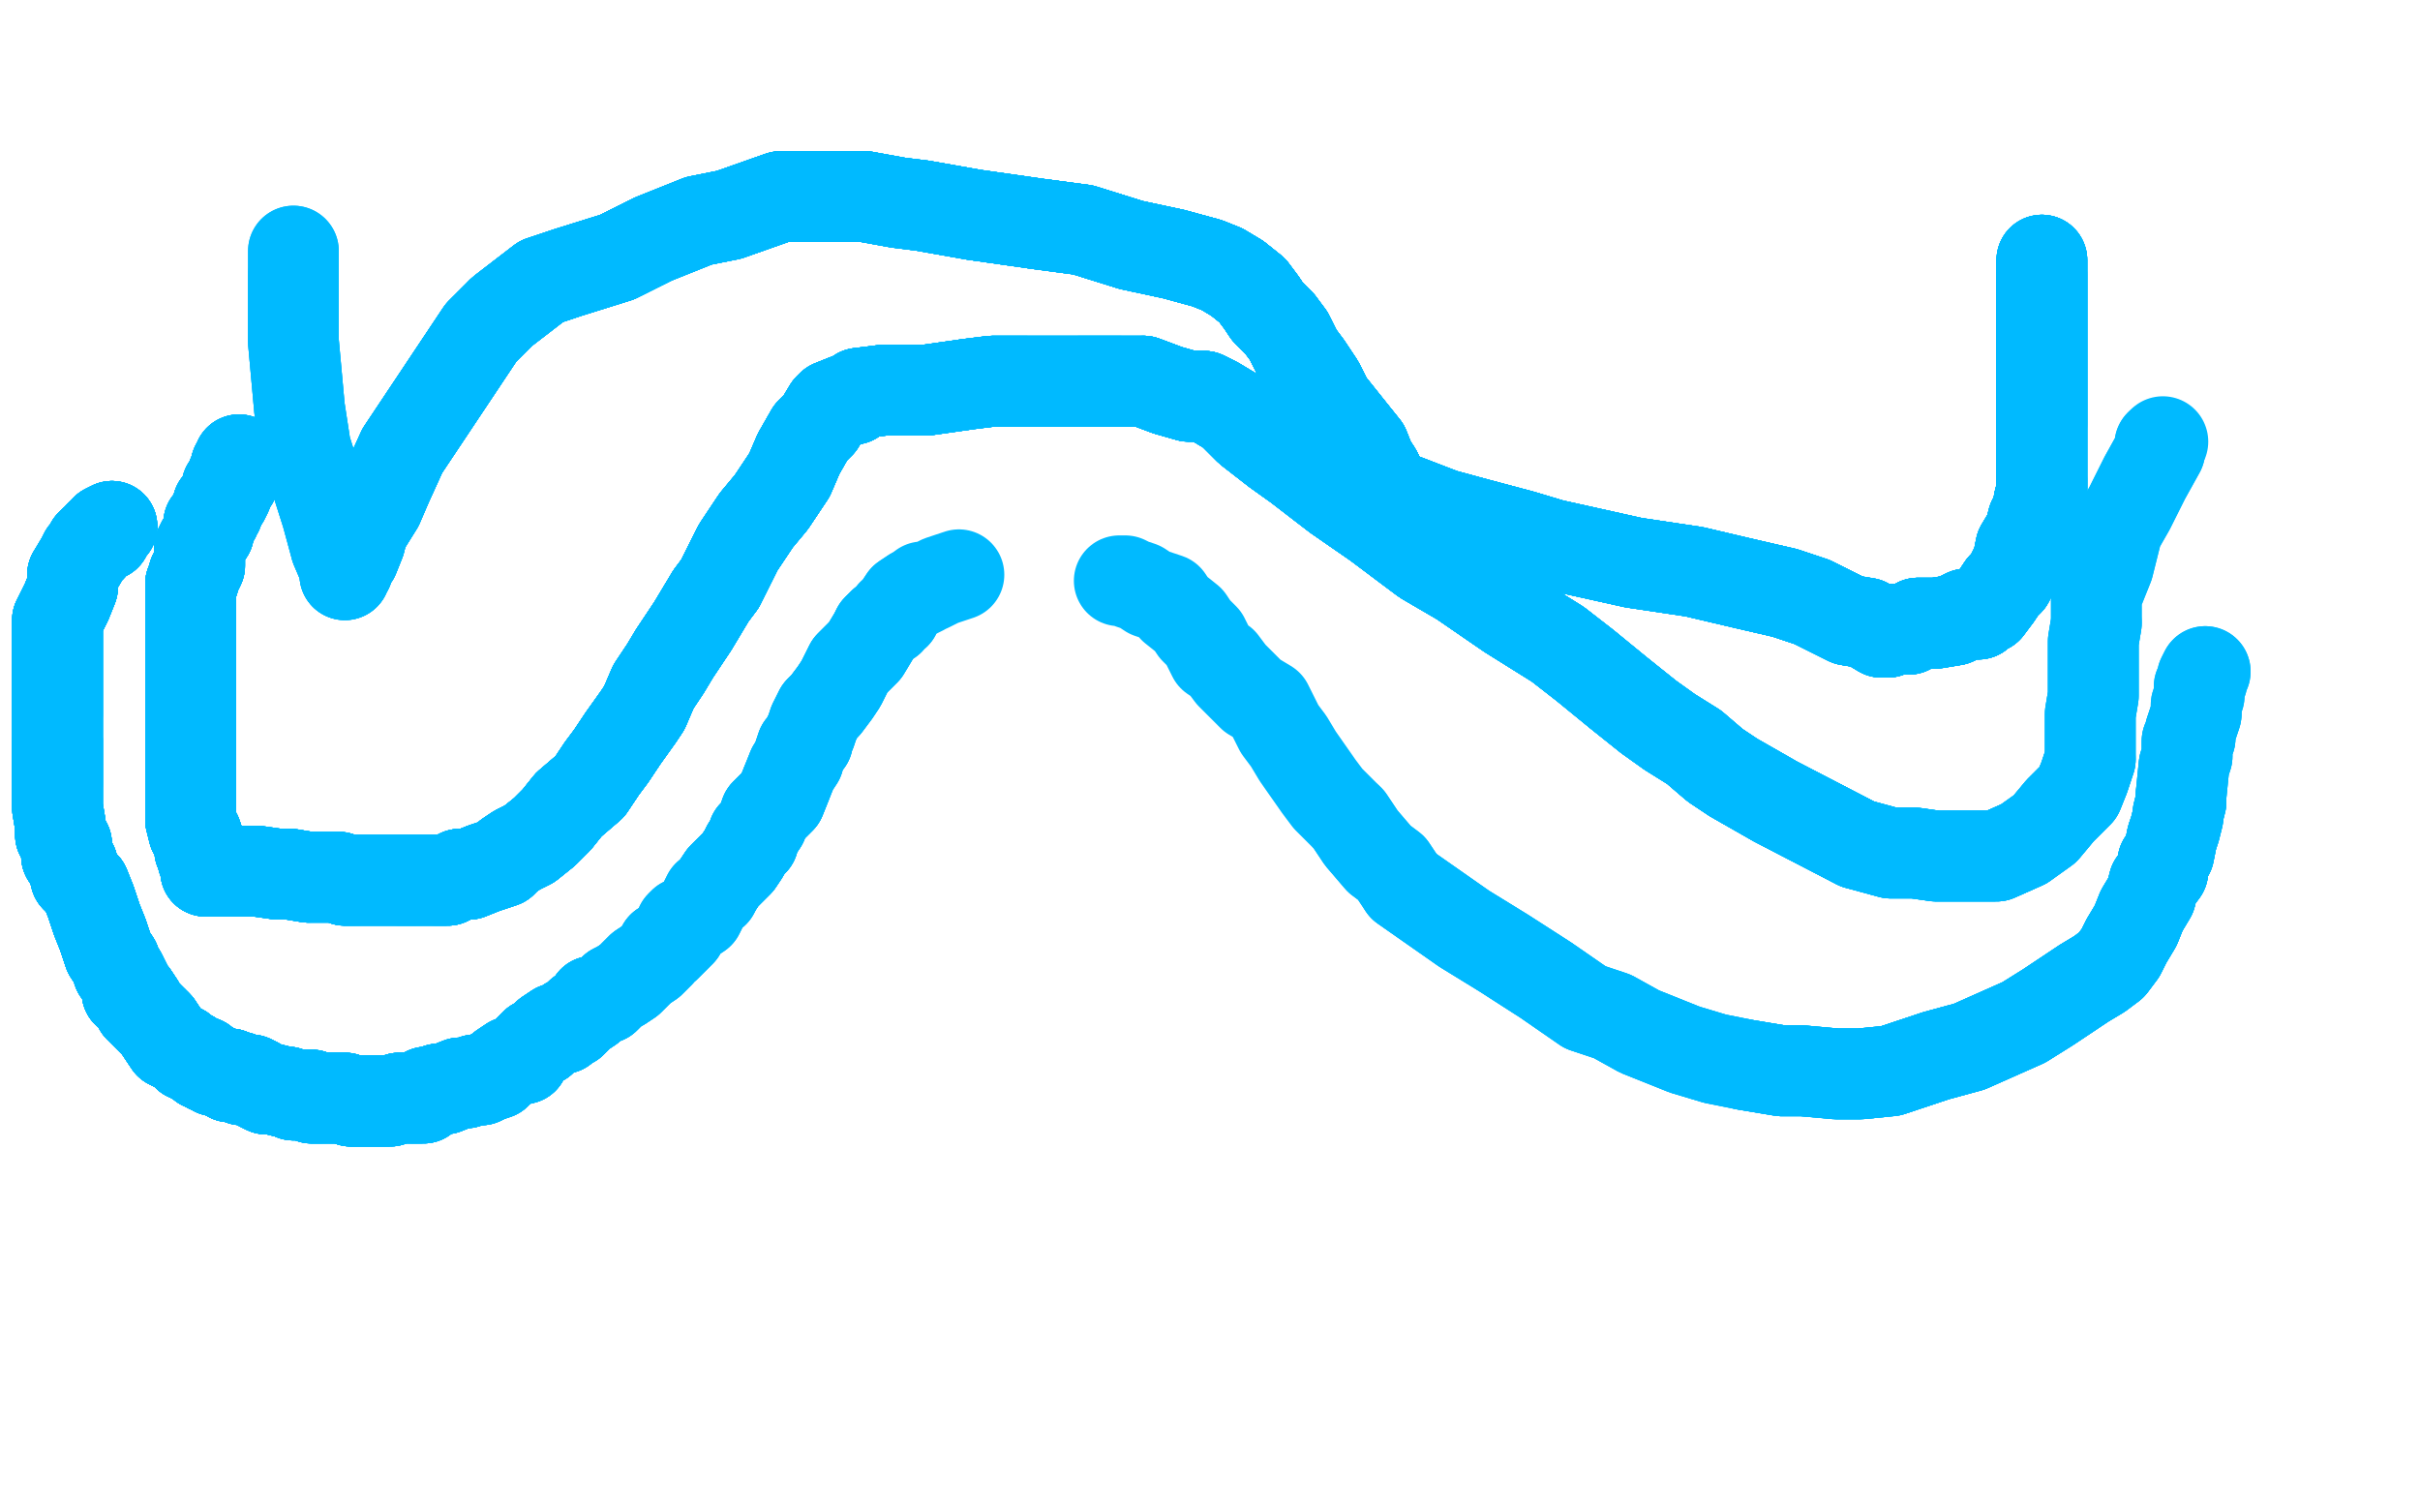 <?xml version="1.0" standalone="no"?>
<!DOCTYPE svg PUBLIC "-//W3C//DTD SVG 1.1//EN"
"http://www.w3.org/Graphics/SVG/1.1/DTD/svg11.dtd">

<svg width="800" height="500" version="1.1" xmlns="http://www.w3.org/2000/svg" xmlns:xlink="http://www.w3.org/1999/xlink" style="stroke-antialiasing: false"><desc>This SVG has been created on https://colorillo.com/</desc><rect x='0' y='0' width='800' height='500' style='fill: rgb(255,255,255); stroke-width:0' /><polyline points="37,174 35,175 35,176 35,177 34,177 33,177 33,178 31,179" style="fill: none; stroke: #00baff; stroke-width: 30; stroke-linejoin: round; stroke-linecap: round; stroke-antialiasing: false; stroke-antialias: 0; opacity: 1.0"/>
<polyline points="37,174 35,175 35,176 35,177 34,177 33,177 33,178 31,179 30,180 30,181 28,183 27,185 24,190 24,194 22,199" style="fill: none; stroke: #00baff; stroke-width: 30; stroke-linejoin: round; stroke-linecap: round; stroke-antialiasing: false; stroke-antialias: 0; opacity: 1.0"/>
<polyline points="37,174 35,175 35,176 35,177 34,177 33,177 33,178 31,179 30,180 30,181 28,183 27,185 24,190 24,194 22,199 19,205 19,210 19,214 19,222 19,224 19,231 19,236" style="fill: none; stroke: #00baff; stroke-width: 30; stroke-linejoin: round; stroke-linecap: round; stroke-antialiasing: false; stroke-antialias: 0; opacity: 1.0"/>
<polyline points="37,174 35,175 35,176 35,177 34,177 33,177 33,178 31,179 30,180 30,181 28,183 27,185 24,190 24,194 22,199 19,205 19,210 19,214 19,222 19,224 19,231 19,236 19,239 19,242 19,245 19,249 19,253 19,256 19,259" style="fill: none; stroke: #00baff; stroke-width: 30; stroke-linejoin: round; stroke-linecap: round; stroke-antialiasing: false; stroke-antialias: 0; opacity: 1.0"/>
<polyline points="37,174 35,175 35,176 35,177 34,177 33,177 33,178 31,179 30,180 30,181 28,183 27,185 24,190 24,194 22,199 19,205 19,210 19,214 19,222 19,224 19,231 19,236 19,239 19,242 19,245 19,249 19,253 19,256 19,259 19,263 19,264 19,267 20,273 20,276 22,279 22,283" style="fill: none; stroke: #00baff; stroke-width: 30; stroke-linejoin: round; stroke-linecap: round; stroke-antialiasing: false; stroke-antialias: 0; opacity: 1.0"/>
<polyline points="37,174 35,175 35,176 35,177 34,177 33,177 33,178 31,179 30,180 30,181 28,183 27,185 24,190 24,194 22,199 19,205 19,210 19,214 19,222 19,224 19,231 19,236 19,239 19,242 19,245 19,249 19,253 19,256 19,259 19,263 19,264 19,267 20,273 20,276 22,279 22,283 24,286 25,290 28,293 30,298 31,301 32,304 34,309" style="fill: none; stroke: #00baff; stroke-width: 30; stroke-linejoin: round; stroke-linecap: round; stroke-antialiasing: false; stroke-antialias: 0; opacity: 1.0"/>
<polyline points="37,174 35,175 35,176 35,177 34,177 33,177 33,178 31,179 30,180 30,181 28,183 27,185 24,190 24,194 22,199 19,205 19,210 19,214 19,222 19,224 19,231 19,236 19,239 19,242 19,245 19,249 19,253 19,256 19,259 19,263 19,264 19,267 20,273 20,276 22,279 22,283 24,286 25,290 28,293 30,298 31,301 32,304 34,309 36,315 38,318 39,321 40,322 42,326 42,328 44,329" style="fill: none; stroke: #00baff; stroke-width: 30; stroke-linejoin: round; stroke-linecap: round; stroke-antialiasing: false; stroke-antialias: 0; opacity: 1.0"/>
<polyline points="24,190 24,194 22,199 19,205 19,210 19,214 19,222 19,224 19,231 19,236 19,239 19,242 19,245 19,249 19,253 19,256 19,259 19,263 19,264 19,267 20,273 20,276 22,279 22,283 24,286 25,290 28,293 30,298 31,301 32,304 34,309 36,315 38,318 39,321 40,322 42,326 42,328 44,329 46,332 46,333 47,334 50,337 51,338 52,339" style="fill: none; stroke: #00baff; stroke-width: 30; stroke-linejoin: round; stroke-linecap: round; stroke-antialiasing: false; stroke-antialias: 0; opacity: 1.0"/>
<polyline points="24,190 24,194 22,199 19,205 19,210 19,214 19,222 19,224 19,231 19,236 19,239 19,242 19,245 19,249 19,253 19,256 19,259 19,263 19,264 19,267 20,273 20,276 22,279 22,283 24,286 25,290 28,293 30,298 31,301 32,304 34,309 36,315 38,318 39,321 40,322 42,326 42,328 44,329 46,332 46,333 47,334 50,337 51,338 52,339 54,342 56,345 58,346 60,347 61,348 62,349" style="fill: none; stroke: #00baff; stroke-width: 30; stroke-linejoin: round; stroke-linecap: round; stroke-antialiasing: false; stroke-antialias: 0; opacity: 1.0"/>
<polyline points="19,245 19,249 19,253 19,256 19,259 19,263 19,264 19,267 20,273 20,276 22,279 22,283 24,286 25,290 28,293 30,298 31,301 32,304 34,309 36,315 38,318 39,321 40,322 42,326 42,328 44,329 46,332 46,333 47,334 50,337 51,338 52,339 54,342 56,345 58,346 60,347 61,348 62,349 63,349 64,350 66,351 67,351 67,352 68,352" style="fill: none; stroke: #00baff; stroke-width: 30; stroke-linejoin: round; stroke-linecap: round; stroke-antialiasing: false; stroke-antialias: 0; opacity: 1.0"/>
<polyline points="19,245 19,249 19,253 19,256 19,259 19,263 19,264 19,267 20,273 20,276 22,279 22,283 24,286 25,290 28,293 30,298 31,301 32,304 34,309 36,315 38,318 39,321 40,322 42,326 42,328 44,329 46,332 46,333 47,334 50,337 51,338 52,339 54,342 56,345 58,346 60,347 61,348 62,349 63,349 64,350 66,351 67,351 67,352 68,352 69,353 70,353 71,354 72,354 74,355" style="fill: none; stroke: #00baff; stroke-width: 30; stroke-linejoin: round; stroke-linecap: round; stroke-antialiasing: false; stroke-antialias: 0; opacity: 1.0"/>
<polyline points="20,273 20,276 22,279 22,283 24,286 25,290 28,293 30,298 31,301 32,304 34,309 36,315 38,318 39,321 40,322 42,326 42,328 44,329 46,332 46,333 47,334 50,337 51,338 52,339 54,342 56,345 58,346 60,347 61,348 62,349 63,349 64,350 66,351 67,351 67,352 68,352 69,353 70,353 71,354 72,354 74,355 75,355 76,355 76,356 78,356 79,356" style="fill: none; stroke: #00baff; stroke-width: 30; stroke-linejoin: round; stroke-linecap: round; stroke-antialiasing: false; stroke-antialias: 0; opacity: 1.0"/>
<polyline points="24,286 25,290 28,293 30,298 31,301 32,304 34,309 36,315 38,318 39,321 40,322 42,326 42,328 44,329 46,332 46,333 47,334 50,337 51,338 52,339 54,342 56,345 58,346 60,347 61,348 62,349 63,349 64,350 66,351 67,351 67,352 68,352 69,353 70,353 71,354 72,354 74,355 75,355 76,355 76,356 78,356 79,356 80,357 83,357 85,358 86,359 88,360 89,360" style="fill: none; stroke: #00baff; stroke-width: 30; stroke-linejoin: round; stroke-linecap: round; stroke-antialiasing: false; stroke-antialias: 0; opacity: 1.0"/>
<polyline points="34,309 36,315 38,318 39,321 40,322 42,326 42,328 44,329 46,332 46,333 47,334 50,337 51,338 52,339 54,342 56,345 58,346 60,347 61,348 62,349 63,349 64,350 66,351 67,351 67,352 68,352 69,353 70,353 71,354 72,354 74,355 75,355 76,355 76,356 78,356 79,356 80,357 83,357 85,358 86,359 88,360 89,360 90,360 94,361 95,361 97,362 99,362" style="fill: none; stroke: #00baff; stroke-width: 30; stroke-linejoin: round; stroke-linecap: round; stroke-antialiasing: false; stroke-antialias: 0; opacity: 1.0"/>
<polyline points="42,328 44,329 46,332 46,333 47,334 50,337 51,338 52,339 54,342 56,345 58,346 60,347 61,348 62,349 63,349 64,350 66,351 67,351 67,352 68,352 69,353 70,353 71,354 72,354 74,355 75,355 76,355 76,356 78,356 79,356 80,357 83,357 85,358 86,359 88,360 89,360 90,360 94,361 95,361 97,362 99,362 101,362 103,362 103,363 104,363 106,363 107,363" style="fill: none; stroke: #00baff; stroke-width: 30; stroke-linejoin: round; stroke-linecap: round; stroke-antialiasing: false; stroke-antialias: 0; opacity: 1.0"/>
<polyline points="51,338 52,339 54,342 56,345 58,346 60,347 61,348 62,349 63,349 64,350 66,351 67,351 67,352 68,352 69,353 70,353 71,354 72,354 74,355 75,355 76,355 76,356 78,356 79,356 80,357 83,357 85,358 86,359 88,360 89,360 90,360 94,361 95,361 97,362 99,362 101,362 103,362 103,363 104,363 106,363 107,363 108,363 110,363 112,363 114,363 116,364 117,364" style="fill: none; stroke: #00baff; stroke-width: 30; stroke-linejoin: round; stroke-linecap: round; stroke-antialiasing: false; stroke-antialias: 0; opacity: 1.0"/>
<polyline points="61,348 62,349 63,349 64,350 66,351 67,351 67,352 68,352 69,353 70,353 71,354 72,354 74,355 75,355 76,355 76,356 78,356 79,356 80,357 83,357 85,358 86,359 88,360 89,360 90,360 94,361 95,361 97,362 99,362 101,362 103,362 103,363 104,363 106,363 107,363 108,363 110,363 112,363 114,363 116,364 117,364 120,364 121,364 122,364 123,364 125,364 126,364" style="fill: none; stroke: #00baff; stroke-width: 30; stroke-linejoin: round; stroke-linecap: round; stroke-antialiasing: false; stroke-antialias: 0; opacity: 1.0"/>
<polyline points="67,352 68,352 69,353 70,353 71,354 72,354 74,355 75,355 76,355 76,356 78,356 79,356 80,357 83,357 85,358 86,359 88,360 89,360 90,360 94,361 95,361 97,362 99,362 101,362 103,362 103,363 104,363 106,363 107,363 108,363 110,363 112,363 114,363 116,364 117,364 120,364 121,364 122,364 123,364 125,364 126,364 128,364 129,364 132,363 134,363 136,363 137,363" style="fill: none; stroke: #00baff; stroke-width: 30; stroke-linejoin: round; stroke-linecap: round; stroke-antialiasing: false; stroke-antialias: 0; opacity: 1.0"/>
<polyline points="74,355 75,355 76,355 76,356 78,356 79,356 80,357 83,357 85,358 86,359 88,360 89,360 90,360 94,361 95,361 97,362 99,362 101,362 103,362 103,363 104,363 106,363 107,363 108,363 110,363 112,363 114,363 116,364 117,364 120,364 121,364 122,364 123,364 125,364 126,364 128,364 129,364 132,363 134,363 136,363 137,363 138,363 139,363 140,363 141,361 143,361 145,360" style="fill: none; stroke: #00baff; stroke-width: 30; stroke-linejoin: round; stroke-linecap: round; stroke-antialiasing: false; stroke-antialias: 0; opacity: 1.0"/>
<polyline points="80,357 83,357 85,358 86,359 88,360 89,360 90,360 94,361 95,361 97,362 99,362 101,362 103,362 103,363 104,363 106,363 107,363 108,363 110,363 112,363 114,363 116,364 117,364 120,364 121,364 122,364 123,364 125,364 126,364 128,364 129,364 132,363 134,363 136,363 137,363 138,363 139,363 140,363 141,361 143,361 145,360 147,360 152,358 154,358 157,357 159,357 161,356" style="fill: none; stroke: #00baff; stroke-width: 30; stroke-linejoin: round; stroke-linecap: round; stroke-antialiasing: false; stroke-antialias: 0; opacity: 1.0"/>
<polyline points="90,360 94,361 95,361 97,362 99,362 101,362 103,362 103,363 104,363 106,363 107,363 108,363 110,363 112,363 114,363 116,364 117,364 120,364 121,364 122,364 123,364 125,364 126,364 128,364 129,364 132,363 134,363 136,363 137,363 138,363 139,363 140,363 141,361 143,361 145,360 147,360 152,358 154,358 157,357 159,357 161,356 164,355 166,353 169,351 173,350 174,348 176,346" style="fill: none; stroke: #00baff; stroke-width: 30; stroke-linejoin: round; stroke-linecap: round; stroke-antialiasing: false; stroke-antialias: 0; opacity: 1.0"/>
<polyline points="99,362 101,362 103,362 103,363 104,363 106,363 107,363 108,363 110,363 112,363 114,363 116,364 117,364 120,364 121,364 122,364 123,364 125,364 126,364 128,364 129,364 132,363 134,363 136,363 137,363 138,363 139,363 140,363 141,361 143,361 145,360 147,360 152,358 154,358 157,357 159,357 161,356 164,355 166,353 169,351 173,350 174,348 176,346 177,345 179,344 181,342 184,340 186,340" style="fill: none; stroke: #00baff; stroke-width: 30; stroke-linejoin: round; stroke-linecap: round; stroke-antialiasing: false; stroke-antialias: 0; opacity: 1.0"/>
<polyline points="110,363 112,363 114,363 116,364 117,364 120,364 121,364 122,364 123,364 125,364 126,364 128,364 129,364 132,363 134,363 136,363 137,363 138,363 139,363 140,363 141,361 143,361 145,360 147,360 152,358 154,358 157,357 159,357 161,356 164,355 166,353 169,351 173,350 174,348 176,346 177,345 179,344 181,342 184,340 186,340 188,338 189,338 190,337 192,335 195,333 196,331" style="fill: none; stroke: #00baff; stroke-width: 30; stroke-linejoin: round; stroke-linecap: round; stroke-antialiasing: false; stroke-antialias: 0; opacity: 1.0"/>
<polyline points="117,364 120,364 121,364 122,364 123,364 125,364 126,364 128,364 129,364 132,363 134,363 136,363 137,363 138,363 139,363 140,363 141,361 143,361 145,360 147,360 152,358 154,358 157,357 159,357 161,356 164,355 166,353 169,351 173,350 174,348 176,346 177,345 179,344 181,342 184,340 186,340 188,338 189,338 190,337 192,335 195,333 196,331 200,330 203,327 205,326 208,324 210,322 212,320" style="fill: none; stroke: #00baff; stroke-width: 30; stroke-linejoin: round; stroke-linecap: round; stroke-antialiasing: false; stroke-antialias: 0; opacity: 1.0"/>
<polyline points="137,363 138,363 139,363 140,363 141,361 143,361 145,360 147,360 152,358 154,358 157,357 159,357 161,356 164,355 166,353 169,351 173,350 174,348 176,346 177,345 179,344 181,342 184,340 186,340 188,338 189,338 190,337 192,335 195,333 196,331 200,330 203,327 205,326 208,324 210,322 212,320 215,318 217,316 218,315 219,313 220,313 221,312 223,310 225,308" style="fill: none; stroke: #00baff; stroke-width: 30; stroke-linejoin: round; stroke-linecap: round; stroke-antialiasing: false; stroke-antialias: 0; opacity: 1.0"/>
<polyline points="173,350 174,348 176,346 177,345 179,344 181,342 184,340 186,340 188,338 189,338 190,337 192,335 195,333 196,331 200,330 203,327 205,326 208,324 210,322 212,320 215,318 217,316 218,315 219,313 220,313 221,312 223,310 225,308 225,306 226,305 228,304 231,302 232,300 233,298 234,296 236,295 237,293 239,290 242,287 244,285 246,282 247,280" style="fill: none; stroke: #00baff; stroke-width: 30; stroke-linejoin: round; stroke-linecap: round; stroke-antialiasing: false; stroke-antialias: 0; opacity: 1.0"/>
<polyline points="176,346 177,345 179,344 181,342 184,340 186,340 188,338 189,338 190,337 192,335 195,333 196,331 200,330 203,327 205,326 208,324 210,322 212,320 215,318 217,316 218,315 219,313 220,313 221,312 223,310 225,308 225,306 226,305 228,304 231,302 232,300 233,298 234,296 236,295 237,293 239,290 242,287 244,285 246,282 247,280 248,279 249,278 249,276 250,275 252,272 253,269 255,267 258,264 260,259" style="fill: none; stroke: #00baff; stroke-width: 30; stroke-linejoin: round; stroke-linecap: round; stroke-antialiasing: false; stroke-antialias: 0; opacity: 1.0"/>
<polyline points="237,293 239,290 242,287 244,285 246,282 247,280 248,279 249,278 249,276 250,275 252,272 253,269 255,267 258,264 260,259 262,254 264,251 264,250 265,247 267,245 267,244 268,242 269,239 270,237 271,235 273,233 276,229 278,226 281,220 286,215 289,210 290,208 292,206" style="fill: none; stroke: #00baff; stroke-width: 30; stroke-linejoin: round; stroke-linecap: round; stroke-antialiasing: false; stroke-antialias: 0; opacity: 1.0"/>
<polyline points="237,293 239,290 242,287 244,285 246,282 247,280 248,279 249,278 249,276 250,275 252,272 253,269 255,267 258,264 260,259 262,254 264,251 264,250 265,247 267,245 267,244 268,242 269,239 270,237 271,235 273,233 276,229 278,226 281,220 286,215 289,210 290,208 292,206 294,205 295,203 296,203 297,201 299,198 302,196" style="fill: none; stroke: #00baff; stroke-width: 30; stroke-linejoin: round; stroke-linecap: round; stroke-antialiasing: false; stroke-antialias: 0; opacity: 1.0"/>
<polyline points="237,293 239,290 242,287 244,285 246,282 247,280 248,279 249,278 249,276 250,275 252,272 253,269 255,267 258,264 260,259 262,254 264,251 264,250 265,247 267,245 267,244 268,242 269,239 270,237 271,235 273,233 276,229 278,226 281,220 286,215 289,210 290,208 292,206 294,205 295,203 296,203 297,201 299,198 302,196 303,196 305,195 305,194 307,194 311,192 317,190" style="fill: none; stroke: #00baff; stroke-width: 30; stroke-linejoin: round; stroke-linecap: round; stroke-antialiasing: false; stroke-antialias: 0; opacity: 1.0"/>
<polyline points="370,192 372,192 374,193 377,194 380,196 386,198 388,201 393,205 395,208 398,211 401,217 404,219 407,223 411,227 414,230 419,233 422,239 423,241 426,245 429,250 436,260 439,264 446,271 450,277 456,284 460,287 464,293 474,300 484,307 497,315 511,324 524,333 533,336 542,341 557,347 567,350 577,352 589,354 596,354 607,355 615,355 625,354 640,349 651,346 660,342 669,338 677,333 683,329 689,325 694,322 698,319 701,315 703,311 706,306 708,301 711,296 712,292 715,288 715,285 717,282 718,277" style="fill: none; stroke: #00baff; stroke-width: 30; stroke-linejoin: round; stroke-linecap: round; stroke-antialiasing: false; stroke-antialias: 0; opacity: 1.0"/>
<polyline points="446,271 450,277 456,284 460,287 464,293 474,300 484,307 497,315 511,324 524,333 533,336 542,341 557,347 567,350 577,352 589,354 596,354 607,355 615,355 625,354 640,349 651,346 660,342 669,338 677,333 683,329 689,325 694,322 698,319 701,315 703,311 706,306 708,301 711,296 712,292 715,288 715,285 717,282 718,277 719,274 720,270 720,269 721,265 721,263" style="fill: none; stroke: #00baff; stroke-width: 30; stroke-linejoin: round; stroke-linecap: round; stroke-antialiasing: false; stroke-antialias: 0; opacity: 1.0"/>
<polyline points="464,293 474,300 484,307 497,315 511,324 524,333 533,336 542,341 557,347 567,350 577,352 589,354 596,354 607,355 615,355 625,354 640,349 651,346 660,342 669,338 677,333 683,329 689,325 694,322 698,319 701,315 703,311 706,306 708,301 711,296 712,292 715,288 715,285 717,282 718,277 719,274 720,270 720,269 721,265 721,263 722,253 723,250 723,249 723,245 724,244 724,242 725,239 726,236" style="fill: none; stroke: #00baff; stroke-width: 30; stroke-linejoin: round; stroke-linecap: round; stroke-antialiasing: false; stroke-antialias: 0; opacity: 1.0"/>
<polyline points="577,352 589,354 596,354 607,355 615,355 625,354 640,349 651,346 660,342 669,338 677,333 683,329 689,325 694,322 698,319 701,315 703,311 706,306 708,301 711,296 712,292 715,288 715,285 717,282 718,277 719,274 720,270 720,269 721,265 721,263 722,253 723,250 723,249 723,245 724,244 724,242 725,239 726,236 726,233 727,230 727,228 727,227 728,225 728,224 729,222" style="fill: none; stroke: #00baff; stroke-width: 30; stroke-linejoin: round; stroke-linecap: round; stroke-antialiasing: false; stroke-antialias: 0; opacity: 1.0"/>
<polyline points="577,352 589,354 596,354 607,355 615,355 625,354 640,349 651,346 660,342 669,338 677,333 683,329 689,325 694,322 698,319 701,315 703,311 706,306 708,301 711,296 712,292 715,288 715,285 717,282 718,277 719,274 720,270 720,269 721,265 721,263 722,253 723,250 723,249 723,245 724,244 724,242 725,239 726,236 726,233 727,230 727,228 727,227 728,225 728,224 729,222" style="fill: none; stroke: #00baff; stroke-width: 30; stroke-linejoin: round; stroke-linecap: round; stroke-antialiasing: false; stroke-antialias: 0; opacity: 1.0"/>
<polyline points="79,152 79,153 79,154 78,154 78,156 77,157 77,158 77,159" style="fill: none; stroke: #00baff; stroke-width: 30; stroke-linejoin: round; stroke-linecap: round; stroke-antialiasing: false; stroke-antialias: 0; opacity: 1.0"/>
<polyline points="79,152 79,153 79,154 78,154 78,156 77,157 77,158 77,159 75,161 75,162 75,163 74,165 72,167 72,168 72,169 71,170" style="fill: none; stroke: #00baff; stroke-width: 30; stroke-linejoin: round; stroke-linecap: round; stroke-antialiasing: false; stroke-antialias: 0; opacity: 1.0"/>
<polyline points="79,152 79,153 79,154 78,154 78,156 77,157 77,158 77,159 75,161 75,162 75,163 74,165 72,167 72,168 72,169 71,170 71,171 69,173 69,175 69,176 67,179 66,181 66,183 66,184" style="fill: none; stroke: #00baff; stroke-width: 30; stroke-linejoin: round; stroke-linecap: round; stroke-antialiasing: false; stroke-antialias: 0; opacity: 1.0"/>
<polyline points="79,152 79,153 79,154 78,154 78,156 77,157 77,158 77,159 75,161 75,162 75,163 74,165 72,167 72,168 72,169 71,170 71,171 69,173 69,175 69,176 67,179 66,181 66,183 66,184 66,185 66,187 65,189 64,190 64,191 64,192" style="fill: none; stroke: #00baff; stroke-width: 30; stroke-linejoin: round; stroke-linecap: round; stroke-antialiasing: false; stroke-antialias: 0; opacity: 1.0"/>
<polyline points="79,152 79,153 79,154 78,154 78,156 77,157 77,158 77,159 75,161 75,162 75,163 74,165 72,167 72,168 72,169 71,170 71,171 69,173 69,175 69,176 67,179 66,181 66,183 66,184 66,185 66,187 65,189 64,190 64,191 64,192 63,193 63,194 63,195 63,196 63,197 63,199 63,200 63,201" style="fill: none; stroke: #00baff; stroke-width: 30; stroke-linejoin: round; stroke-linecap: round; stroke-antialiasing: false; stroke-antialias: 0; opacity: 1.0"/>
<polyline points="79,152 79,153 79,154 78,154 78,156 77,157 77,158 77,159 75,161 75,162 75,163 74,165 72,167 72,168 72,169 71,170 71,171 69,173 69,175 69,176 67,179 66,181 66,183 66,184 66,185 66,187 65,189 64,190 64,191 64,192 63,193 63,194 63,195 63,196 63,197 63,199 63,200 63,201 63,203 63,205 63,206 63,207 63,210 63,212 63,214" style="fill: none; stroke: #00baff; stroke-width: 30; stroke-linejoin: round; stroke-linecap: round; stroke-antialiasing: false; stroke-antialias: 0; opacity: 1.0"/>
<polyline points="78,156 77,157 77,158 77,159 75,161 75,162 75,163 74,165 72,167 72,168 72,169 71,170 71,171 69,173 69,175 69,176 67,179 66,181 66,183 66,184 66,185 66,187 65,189 64,190 64,191 64,192 63,193 63,194 63,195 63,196 63,197 63,199 63,200 63,201 63,203 63,205 63,206 63,207 63,210 63,212 63,214 63,217 63,219 63,221 63,223 63,226 63,229 63,230" style="fill: none; stroke: #00baff; stroke-width: 30; stroke-linejoin: round; stroke-linecap: round; stroke-antialiasing: false; stroke-antialias: 0; opacity: 1.0"/>
<polyline points="72,169 71,170 71,171 69,173 69,175 69,176 67,179 66,181 66,183 66,184 66,185 66,187 65,189 64,190 64,191 64,192 63,193 63,194 63,195 63,196 63,197 63,199 63,200 63,201 63,203 63,205 63,206 63,207 63,210 63,212 63,214 63,217 63,219 63,221 63,223 63,226 63,229 63,230 63,232 63,234 63,236 63,239 63,240 63,242 63,245" style="fill: none; stroke: #00baff; stroke-width: 30; stroke-linejoin: round; stroke-linecap: round; stroke-antialiasing: false; stroke-antialias: 0; opacity: 1.0"/>
<polyline points="69,175 69,176 67,179 66,181 66,183 66,184 66,185 66,187 65,189 64,190 64,191 64,192 63,193 63,194 63,195 63,196 63,197 63,199 63,200 63,201 63,203 63,205 63,206 63,207 63,210 63,212 63,214 63,217 63,219 63,221 63,223 63,226 63,229 63,230 63,232 63,234 63,236 63,239 63,240 63,242 63,245 63,248 63,251 63,254 63,255 63,258 63,260 63,261" style="fill: none; stroke: #00baff; stroke-width: 30; stroke-linejoin: round; stroke-linecap: round; stroke-antialiasing: false; stroke-antialias: 0; opacity: 1.0"/>
<polyline points="65,189 64,190 64,191 64,192 63,193 63,194 63,195 63,196 63,197 63,199 63,200 63,201 63,203 63,205 63,206 63,207 63,210 63,212 63,214 63,217 63,219 63,221 63,223 63,226 63,229 63,230 63,232 63,234 63,236 63,239 63,240 63,242 63,245 63,248 63,251 63,254 63,255 63,258 63,260 63,261 63,263 63,265 63,267 63,268 63,271 64,275" style="fill: none; stroke: #00baff; stroke-width: 30; stroke-linejoin: round; stroke-linecap: round; stroke-antialiasing: false; stroke-antialias: 0; opacity: 1.0"/>
<polyline points="63,193 63,194 63,195 63,196 63,197 63,199 63,200 63,201 63,203 63,205 63,206 63,207 63,210 63,212 63,214 63,217 63,219 63,221 63,223 63,226 63,229 63,230 63,232 63,234 63,236 63,239 63,240 63,242 63,245 63,248 63,251 63,254 63,255 63,258 63,260 63,261 63,263 63,265 63,267 63,268 63,271 64,275 65,276 66,279 66,281 67,282 67,283 67,284" style="fill: none; stroke: #00baff; stroke-width: 30; stroke-linejoin: round; stroke-linecap: round; stroke-antialiasing: false; stroke-antialias: 0; opacity: 1.0"/>
<polyline points="63,203 63,205 63,206 63,207 63,210 63,212 63,214 63,217 63,219 63,221 63,223 63,226 63,229 63,230 63,232 63,234 63,236 63,239 63,240 63,242 63,245 63,248 63,251 63,254 63,255 63,258 63,260 63,261 63,263 63,265 63,267 63,268 63,271 64,275 65,276 66,279 66,281 67,282 67,283 67,284 68,285 68,286 68,287 68,288 69,288 72,288" style="fill: none; stroke: #00baff; stroke-width: 30; stroke-linejoin: round; stroke-linecap: round; stroke-antialiasing: false; stroke-antialias: 0; opacity: 1.0"/>
<polyline points="63,210 63,212 63,214 63,217 63,219 63,221 63,223 63,226 63,229 63,230 63,232 63,234 63,236 63,239 63,240 63,242 63,245 63,248 63,251 63,254 63,255 63,258 63,260 63,261 63,263 63,265 63,267 63,268 63,271 64,275 65,276 66,279 66,281 67,282 67,283 67,284 68,285 68,286 68,287 68,288 69,288 72,288 77,288 81,288 85,288 92,289 96,289 102,290" style="fill: none; stroke: #00baff; stroke-width: 30; stroke-linejoin: round; stroke-linecap: round; stroke-antialiasing: false; stroke-antialias: 0; opacity: 1.0"/>
<polyline points="63,229 63,230 63,232 63,234 63,236 63,239 63,240 63,242 63,245 63,248 63,251 63,254 63,255 63,258 63,260 63,261 63,263 63,265 63,267 63,268 63,271 64,275 65,276 66,279 66,281 67,282 67,283 67,284 68,285 68,286 68,287 68,288 69,288 72,288 77,288 81,288 85,288 92,289 96,289 102,290 105,290 107,290 111,290 112,290 114,291 118,291" style="fill: none; stroke: #00baff; stroke-width: 30; stroke-linejoin: round; stroke-linecap: round; stroke-antialiasing: false; stroke-antialias: 0; opacity: 1.0"/>
<polyline points="63,240 63,242 63,245 63,248 63,251 63,254 63,255 63,258 63,260 63,261 63,263 63,265 63,267 63,268 63,271 64,275 65,276 66,279 66,281 67,282 67,283 67,284 68,285 68,286 68,287 68,288 69,288 72,288 77,288 81,288 85,288 92,289 96,289 102,290 105,290 107,290 111,290 112,290 114,291 118,291 122,291 125,291 126,291 128,291 132,291 134,291 138,291" style="fill: none; stroke: #00baff; stroke-width: 30; stroke-linejoin: round; stroke-linecap: round; stroke-antialiasing: false; stroke-antialias: 0; opacity: 1.0"/>
<polyline points="63,260 63,261 63,263 63,265 63,267 63,268 63,271 64,275 65,276 66,279 66,281 67,282 67,283 67,284 68,285 68,286 68,287 68,288 69,288 72,288 77,288 81,288 85,288 92,289 96,289 102,290 105,290 107,290 111,290 112,290 114,291 118,291 122,291 125,291 126,291 128,291 132,291 134,291 138,291 140,291 144,291 148,291 152,289 155,289 160,287 166,285" style="fill: none; stroke: #00baff; stroke-width: 30; stroke-linejoin: round; stroke-linecap: round; stroke-antialiasing: false; stroke-antialias: 0; opacity: 1.0"/>
<polyline points="63,267 63,268 63,271 64,275 65,276 66,279 66,281 67,282 67,283 67,284 68,285 68,286 68,287 68,288 69,288 72,288 77,288 81,288 85,288 92,289 96,289 102,290 105,290 107,290 111,290 112,290 114,291 118,291 122,291 125,291 126,291 128,291 132,291 134,291 138,291 140,291 144,291 148,291 152,289 155,289 160,287 166,285 168,283 171,281 175,279 180,275 184,271 188,266" style="fill: none; stroke: #00baff; stroke-width: 30; stroke-linejoin: round; stroke-linecap: round; stroke-antialiasing: false; stroke-antialias: 0; opacity: 1.0"/>
<polyline points="67,283 67,284 68,285 68,286 68,287 68,288 69,288 72,288 77,288 81,288 85,288 92,289 96,289 102,290 105,290 107,290 111,290 112,290 114,291 118,291 122,291 125,291 126,291 128,291 132,291 134,291 138,291 140,291 144,291 148,291 152,289 155,289 160,287 166,285 168,283 171,281 175,279 180,275 184,271 188,266 195,260 199,254 202,250 206,244 211,237 213,234" style="fill: none; stroke: #00baff; stroke-width: 30; stroke-linejoin: round; stroke-linecap: round; stroke-antialiasing: false; stroke-antialias: 0; opacity: 1.0"/>
<polyline points="68,287 68,288 69,288 72,288 77,288 81,288 85,288 92,289 96,289 102,290 105,290 107,290 111,290 112,290 114,291 118,291 122,291 125,291 126,291 128,291 132,291 134,291 138,291 140,291 144,291 148,291 152,289 155,289 160,287 166,285 168,283 171,281 175,279 180,275 184,271 188,266 195,260 199,254 202,250 206,244 211,237 213,234 216,227 220,221 223,216 229,207 235,197 238,193" style="fill: none; stroke: #00baff; stroke-width: 30; stroke-linejoin: round; stroke-linecap: round; stroke-antialiasing: false; stroke-antialias: 0; opacity: 1.0"/>
<polyline points="96,289 102,290 105,290 107,290 111,290 112,290 114,291 118,291 122,291 125,291 126,291 128,291 132,291 134,291 138,291 140,291 144,291 148,291 152,289 155,289 160,287 166,285 168,283 171,281 175,279 180,275 184,271 188,266 195,260 199,254 202,250 206,244 211,237 213,234 216,227 220,221 223,216 229,207 235,197 238,193 244,181 250,172 255,166 261,157 264,150 268,143" style="fill: none; stroke: #00baff; stroke-width: 30; stroke-linejoin: round; stroke-linecap: round; stroke-antialiasing: false; stroke-antialias: 0; opacity: 1.0"/>
<polyline points="111,290 112,290 114,291 118,291 122,291 125,291 126,291 128,291 132,291 134,291 138,291 140,291 144,291 148,291 152,289 155,289 160,287 166,285 168,283 171,281 175,279 180,275 184,271 188,266 195,260 199,254 202,250 206,244 211,237 213,234 216,227 220,221 223,216 229,207 235,197 238,193 244,181 250,172 255,166 261,157 264,150 268,143 271,140 274,135 275,134 280,132 282,132 284,130" style="fill: none; stroke: #00baff; stroke-width: 30; stroke-linejoin: round; stroke-linecap: round; stroke-antialiasing: false; stroke-antialias: 0; opacity: 1.0"/>
<polyline points="132,291 134,291 138,291 140,291 144,291 148,291 152,289 155,289 160,287 166,285 168,283 171,281 175,279 180,275 184,271 188,266 195,260 199,254 202,250 206,244 211,237 213,234 216,227 220,221 223,216 229,207 235,197 238,193 244,181 250,172 255,166 261,157 264,150 268,143 271,140 274,135 275,134 280,132 282,132 284,130 292,129 297,129 306,129 320,127 328,126 339,126" style="fill: none; stroke: #00baff; stroke-width: 30; stroke-linejoin: round; stroke-linecap: round; stroke-antialiasing: false; stroke-antialias: 0; opacity: 1.0"/>
<polyline points="144,291 148,291 152,289 155,289 160,287 166,285 168,283 171,281 175,279 180,275 184,271 188,266 195,260 199,254 202,250 206,244 211,237 213,234 216,227 220,221 223,216 229,207 235,197 238,193 244,181 250,172 255,166 261,157 264,150 268,143 271,140 274,135 275,134 280,132 282,132 284,130 292,129 297,129 306,129 320,127 328,126 339,126 344,126 353,126 357,126 363,126 366,126 370,126" style="fill: none; stroke: #00baff; stroke-width: 30; stroke-linejoin: round; stroke-linecap: round; stroke-antialiasing: false; stroke-antialias: 0; opacity: 1.0"/>
<polyline points="175,279 180,275 184,271 188,266 195,260 199,254 202,250 206,244 211,237 213,234 216,227 220,221 223,216 229,207 235,197 238,193 244,181 250,172 255,166 261,157 264,150 268,143 271,140 274,135 275,134 280,132 282,132 284,130 292,129 297,129 306,129 320,127 328,126 339,126 344,126 353,126 357,126 363,126 366,126 370,126 378,126 386,129 393,131 398,131 402,133 407,136" style="fill: none; stroke: #00baff; stroke-width: 30; stroke-linejoin: round; stroke-linecap: round; stroke-antialiasing: false; stroke-antialias: 0; opacity: 1.0"/>
<polyline points="184,271 188,266 195,260 199,254 202,250 206,244 211,237 213,234 216,227 220,221 223,216 229,207 235,197 238,193 244,181 250,172 255,166 261,157 264,150 268,143 271,140 274,135 275,134 280,132 282,132 284,130 292,129 297,129 306,129 320,127 328,126 339,126 344,126 353,126 357,126 363,126 366,126 370,126 378,126 386,129 393,131 398,131 402,133 407,136 413,142 422,149 429,154 442,164 455,173" style="fill: none; stroke: #00baff; stroke-width: 30; stroke-linejoin: round; stroke-linecap: round; stroke-antialiasing: false; stroke-antialias: 0; opacity: 1.0"/>
<polyline points="235,197 238,193 244,181 250,172 255,166 261,157 264,150 268,143 271,140 274,135 275,134 280,132 282,132 284,130 292,129 297,129 306,129 320,127 328,126 339,126 344,126 353,126 357,126 363,126 366,126 370,126 378,126 386,129 393,131 398,131 402,133 407,136 413,142 422,149 429,154 442,164 455,173 471,185 483,192 499,203 515,213 524,220 535,229 545,237" style="fill: none; stroke: #00baff; stroke-width: 30; stroke-linejoin: round; stroke-linecap: round; stroke-antialiasing: false; stroke-antialias: 0; opacity: 1.0"/>
<polyline points="235,197 238,193 244,181 250,172 255,166 261,157 264,150 268,143 271,140 274,135 275,134 280,132 282,132 284,130 292,129 297,129 306,129 320,127 328,126 339,126 344,126 353,126 357,126 363,126 366,126 370,126 378,126 386,129 393,131 398,131 402,133 407,136 413,142 422,149 429,154 442,164 455,173 471,185 483,192 499,203 515,213 524,220 535,229 545,237 552,242 560,247 567,253 573,257 587,265 614,279" style="fill: none; stroke: #00baff; stroke-width: 30; stroke-linejoin: round; stroke-linecap: round; stroke-antialiasing: false; stroke-antialias: 0; opacity: 1.0"/>
<polyline points="282,132 284,130 292,129 297,129 306,129 320,127 328,126 339,126 344,126 353,126 357,126 363,126 366,126 370,126 378,126 386,129 393,131 398,131 402,133 407,136 413,142 422,149 429,154 442,164 455,173 471,185 483,192 499,203 515,213 524,220 535,229 545,237 552,242 560,247 567,253 573,257 587,265 614,279 625,282 633,282 640,283 650,283 660,283 669,279" style="fill: none; stroke: #00baff; stroke-width: 30; stroke-linejoin: round; stroke-linecap: round; stroke-antialiasing: false; stroke-antialias: 0; opacity: 1.0"/>
<polyline points="282,132 284,130 292,129 297,129 306,129 320,127 328,126 339,126 344,126 353,126 357,126 363,126 366,126 370,126 378,126 386,129 393,131 398,131 402,133 407,136 413,142 422,149 429,154 442,164 455,173 471,185 483,192 499,203 515,213 524,220 535,229 545,237 552,242 560,247 567,253 573,257 587,265 614,279 625,282 633,282 640,283 650,283 660,283 669,279 676,274 681,268 687,262 689,257 691,251" style="fill: none; stroke: #00baff; stroke-width: 30; stroke-linejoin: round; stroke-linecap: round; stroke-antialiasing: false; stroke-antialias: 0; opacity: 1.0"/>
<polyline points="357,126 363,126 366,126 370,126 378,126 386,129 393,131 398,131 402,133 407,136 413,142 422,149 429,154 442,164 455,173 471,185 483,192 499,203 515,213 524,220 535,229 545,237 552,242 560,247 567,253 573,257 587,265 614,279 625,282 633,282 640,283 650,283 660,283 669,279 676,274 681,268 687,262 689,257 691,251 691,245 691,236 692,230 692,221 692,212 693,206" style="fill: none; stroke: #00baff; stroke-width: 30; stroke-linejoin: round; stroke-linecap: round; stroke-antialiasing: false; stroke-antialias: 0; opacity: 1.0"/>
<polyline points="378,126 386,129 393,131 398,131 402,133 407,136 413,142 422,149 429,154 442,164 455,173 471,185 483,192 499,203 515,213 524,220 535,229 545,237 552,242 560,247 567,253 573,257 587,265 614,279 625,282 633,282 640,283 650,283 660,283 669,279 676,274 681,268 687,262 689,257 691,251 691,245 691,236 692,230 692,221 692,212 693,206 693,197 697,187 700,175 704,168 709,158 714,149 714,147" style="fill: none; stroke: #00baff; stroke-width: 30; stroke-linejoin: round; stroke-linecap: round; stroke-antialiasing: false; stroke-antialias: 0; opacity: 1.0"/>
<polyline points="378,126 386,129 393,131 398,131 402,133 407,136 413,142 422,149 429,154 442,164 455,173 471,185 483,192 499,203 515,213 524,220 535,229 545,237 552,242 560,247 567,253 573,257 587,265 614,279 625,282 633,282 640,283 650,283 660,283 669,279 676,274 681,268 687,262 689,257 691,251 691,245 691,236 692,230 692,221 692,212 693,206 693,197 697,187 700,175 704,168 709,158 714,149 714,147 715,146" style="fill: none; stroke: #00baff; stroke-width: 30; stroke-linejoin: round; stroke-linecap: round; stroke-antialiasing: false; stroke-antialias: 0; opacity: 1.0"/>
<polyline points="675,86 675,88 675,91 675,95 675,103 675,107 675,119 675,125 675,134 675,140" style="fill: none; stroke: #00baff; stroke-width: 30; stroke-linejoin: round; stroke-linecap: round; stroke-antialiasing: false; stroke-antialias: 0; opacity: 1.0"/>
<polyline points="675,86 675,88 675,91 675,95 675,103 675,107 675,119 675,125 675,134 675,140 675,147 675,152 675,154 675,157 675,159 675,162 674,166 674,168" style="fill: none; stroke: #00baff; stroke-width: 30; stroke-linejoin: round; stroke-linecap: round; stroke-antialiasing: false; stroke-antialias: 0; opacity: 1.0"/>
<polyline points="675,86 675,88 675,91 675,95 675,103 675,107 675,119 675,125 675,134 675,140 675,147 675,152 675,154 675,157 675,159 675,162 674,166 674,168 672,172 671,176 668,181 667,186 666,188 664,192 662,194 660,197" style="fill: none; stroke: #00baff; stroke-width: 30; stroke-linejoin: round; stroke-linecap: round; stroke-antialiasing: false; stroke-antialias: 0; opacity: 1.0"/>
<polyline points="675,86 675,88 675,91 675,95 675,103 675,107 675,119 675,125 675,134 675,140 675,147 675,152 675,154 675,157 675,159 675,162 674,166 674,168 672,172 671,176 668,181 667,186 666,188 664,192 662,194 660,197 657,201 656,201 654,203 650,203 646,205 640,206 634,206" style="fill: none; stroke: #00baff; stroke-width: 30; stroke-linejoin: round; stroke-linecap: round; stroke-antialiasing: false; stroke-antialias: 0; opacity: 1.0"/>
<polyline points="675,86 675,88 675,91 675,95 675,103 675,107 675,119 675,125 675,134 675,140 675,147 675,152 675,154 675,157 675,159 675,162 674,166 674,168 672,172 671,176 668,181 667,186 666,188 664,192 662,194 660,197 657,201 656,201 654,203 650,203 646,205 640,206 634,206 631,208 627,208 625,208 624,209" style="fill: none; stroke: #00baff; stroke-width: 30; stroke-linejoin: round; stroke-linecap: round; stroke-antialiasing: false; stroke-antialias: 0; opacity: 1.0"/>
<polyline points="675,86 675,88 675,91 675,95 675,103 675,107 675,119 675,125 675,134 675,140 675,147 675,152 675,154 675,157 675,159 675,162 674,166 674,168 672,172 671,176 668,181 667,186 666,188 664,192 662,194 660,197 657,201 656,201 654,203 650,203 646,205 640,206 634,206 631,208 627,208 625,208 624,209 623,209 622,209 617,206 611,205 609,204 599,199 590,196 577,193" style="fill: none; stroke: #00baff; stroke-width: 30; stroke-linejoin: round; stroke-linecap: round; stroke-antialiasing: false; stroke-antialias: 0; opacity: 1.0"/>
<polyline points="675,91 675,95 675,103 675,107 675,119 675,125 675,134 675,140 675,147 675,152 675,154 675,157 675,159 675,162 674,166 674,168 672,172 671,176 668,181 667,186 666,188 664,192 662,194 660,197 657,201 656,201 654,203 650,203 646,205 640,206 634,206 631,208 627,208 625,208 624,209 623,209 622,209 617,206 611,205 609,204 599,199 590,196 577,193 560,189 540,186 513,180 503,177 488,173 477,170" style="fill: none; stroke: #00baff; stroke-width: 30; stroke-linejoin: round; stroke-linecap: round; stroke-antialiasing: false; stroke-antialias: 0; opacity: 1.0"/>
<polyline points="675,159 675,162 674,166 674,168 672,172 671,176 668,181 667,186 666,188 664,192 662,194 660,197 657,201 656,201 654,203 650,203 646,205 640,206 634,206 631,208 627,208 625,208 624,209 623,209 622,209 617,206 611,205 609,204 599,199 590,196 577,193 560,189 540,186 513,180 503,177 488,173 477,170 464,165 462,165 459,162 457,160 455,156 453,153 451,148" style="fill: none; stroke: #00baff; stroke-width: 30; stroke-linejoin: round; stroke-linecap: round; stroke-antialiasing: false; stroke-antialias: 0; opacity: 1.0"/>
<polyline points="674,166 674,168 672,172 671,176 668,181 667,186 666,188 664,192 662,194 660,197 657,201 656,201 654,203 650,203 646,205 640,206 634,206 631,208 627,208 625,208 624,209 623,209 622,209 617,206 611,205 609,204 599,199 590,196 577,193 560,189 540,186 513,180 503,177 488,173 477,170 464,165 462,165 459,162 457,160 455,156 453,153 451,148 447,143 439,133 436,127 432,121 429,117 426,111 423,107" style="fill: none; stroke: #00baff; stroke-width: 30; stroke-linejoin: round; stroke-linecap: round; stroke-antialiasing: false; stroke-antialias: 0; opacity: 1.0"/>
<polyline points="657,201 656,201 654,203 650,203 646,205 640,206 634,206 631,208 627,208 625,208 624,209 623,209 622,209 617,206 611,205 609,204 599,199 590,196 577,193 560,189 540,186 513,180 503,177 488,173 477,170 464,165 462,165 459,162 457,160 455,156 453,153 451,148 447,143 439,133 436,127 432,121 429,117 426,111 423,107 419,103 417,100 414,96 409,92 404,89 399,87" style="fill: none; stroke: #00baff; stroke-width: 30; stroke-linejoin: round; stroke-linecap: round; stroke-antialiasing: false; stroke-antialias: 0; opacity: 1.0"/>
<polyline points="654,203 650,203 646,205 640,206 634,206 631,208 627,208 625,208 624,209 623,209 622,209 617,206 611,205 609,204 599,199 590,196 577,193 560,189 540,186 513,180 503,177 488,173 477,170 464,165 462,165 459,162 457,160 455,156 453,153 451,148 447,143 439,133 436,127 432,121 429,117 426,111 423,107 419,103 417,100 414,96 409,92 404,89 399,87 388,84 374,81 358,76 343,74 322,71 305,68" style="fill: none; stroke: #00baff; stroke-width: 30; stroke-linejoin: round; stroke-linecap: round; stroke-antialiasing: false; stroke-antialias: 0; opacity: 1.0"/>
<polyline points="622,209 617,206 611,205 609,204 599,199 590,196 577,193 560,189 540,186 513,180 503,177 488,173 477,170 464,165 462,165 459,162 457,160 455,156 453,153 451,148 447,143 439,133 436,127 432,121 429,117 426,111 423,107 419,103 417,100 414,96 409,92 404,89 399,87 388,84 374,81 358,76 343,74 322,71 305,68 297,67 286,65 277,65 271,65 258,65 241,71" style="fill: none; stroke: #00baff; stroke-width: 30; stroke-linejoin: round; stroke-linecap: round; stroke-antialiasing: false; stroke-antialias: 0; opacity: 1.0"/>
<polyline points="611,205 609,204 599,199 590,196 577,193 560,189 540,186 513,180 503,177 488,173 477,170 464,165 462,165 459,162 457,160 455,156 453,153 451,148 447,143 439,133 436,127 432,121 429,117 426,111 423,107 419,103 417,100 414,96 409,92 404,89 399,87 388,84 374,81 358,76 343,74 322,71 305,68 297,67 286,65 277,65 271,65 258,65 241,71 231,73 216,79 204,85 188,90 179,93 166,103" style="fill: none; stroke: #00baff; stroke-width: 30; stroke-linejoin: round; stroke-linecap: round; stroke-antialiasing: false; stroke-antialias: 0; opacity: 1.0"/>
<polyline points="540,186 513,180 503,177 488,173 477,170 464,165 462,165 459,162 457,160 455,156 453,153 451,148 447,143 439,133 436,127 432,121 429,117 426,111 423,107 419,103 417,100 414,96 409,92 404,89 399,87 388,84 374,81 358,76 343,74 322,71 305,68 297,67 286,65 277,65 271,65 258,65 241,71 231,73 216,79 204,85 188,90 179,93 166,103 159,110 147,128 133,149 128,160" style="fill: none; stroke: #00baff; stroke-width: 30; stroke-linejoin: round; stroke-linecap: round; stroke-antialiasing: false; stroke-antialias: 0; opacity: 1.0"/>
<polyline points="462,165 459,162 457,160 455,156 453,153 451,148 447,143 439,133 436,127 432,121 429,117 426,111 423,107 419,103 417,100 414,96 409,92 404,89 399,87 388,84 374,81 358,76 343,74 322,71 305,68 297,67 286,65 277,65 271,65 258,65 241,71 231,73 216,79 204,85 188,90 179,93 166,103 159,110 147,128 133,149 128,160 125,167 120,175 119,179 117,184 115,186 115,188" style="fill: none; stroke: #00baff; stroke-width: 30; stroke-linejoin: round; stroke-linecap: round; stroke-antialiasing: false; stroke-antialias: 0; opacity: 1.0"/>
<polyline points="457,160 455,156 453,153 451,148 447,143 439,133 436,127 432,121 429,117 426,111 423,107 419,103 417,100 414,96 409,92 404,89 399,87 388,84 374,81 358,76 343,74 322,71 305,68 297,67 286,65 277,65 271,65 258,65 241,71 231,73 216,79 204,85 188,90 179,93 166,103 159,110 147,128 133,149 128,160 125,167 120,175 119,179 117,184 115,186 115,188 114,188 114,190 114,188 111,181" style="fill: none; stroke: #00baff; stroke-width: 30; stroke-linejoin: round; stroke-linecap: round; stroke-antialiasing: false; stroke-antialias: 0; opacity: 1.0"/>
<polyline points="423,107 419,103 417,100 414,96 409,92 404,89 399,87 388,84 374,81 358,76 343,74 322,71 305,68 297,67 286,65 277,65 271,65 258,65 241,71 231,73 216,79 204,85 188,90 179,93 166,103 159,110 147,128 133,149 128,160 125,167 120,175 119,179 117,184 115,186 115,188 114,188 114,190 114,188 111,181 108,170 101,148 99,135 97,113 97,99 97,91" style="fill: none; stroke: #00baff; stroke-width: 30; stroke-linejoin: round; stroke-linecap: round; stroke-antialiasing: false; stroke-antialias: 0; opacity: 1.0"/>
<polyline points="423,107 419,103 417,100 414,96 409,92 404,89 399,87 388,84 374,81 358,76 343,74 322,71 305,68 297,67 286,65 277,65 271,65 258,65 241,71 231,73 216,79 204,85 188,90 179,93 166,103 159,110 147,128 133,149 128,160 125,167 120,175 119,179 117,184 115,186 115,188 114,188 114,190 114,188 111,181 108,170 101,148 99,135 97,113 97,99 97,91 97,85 97,84 97,83" style="fill: none; stroke: #00baff; stroke-width: 30; stroke-linejoin: round; stroke-linecap: round; stroke-antialiasing: false; stroke-antialias: 0; opacity: 1.0"/>
<polyline points="423,107 419,103 417,100 414,96 409,92 404,89 399,87 388,84 374,81 358,76 343,74 322,71 305,68 297,67 286,65 277,65 271,65 258,65 241,71 231,73 216,79 204,85 188,90 179,93 166,103 159,110 147,128 133,149 128,160 125,167 120,175 119,179 117,184 115,186 115,188 114,188 114,190 114,188 111,181 108,170 101,148 99,135 97,113 97,99 97,91 97,85 97,84 97,83" style="fill: none; stroke: #00baff; stroke-width: 30; stroke-linejoin: round; stroke-linecap: round; stroke-antialiasing: false; stroke-antialias: 0; opacity: 1.0"/>
</svg>
